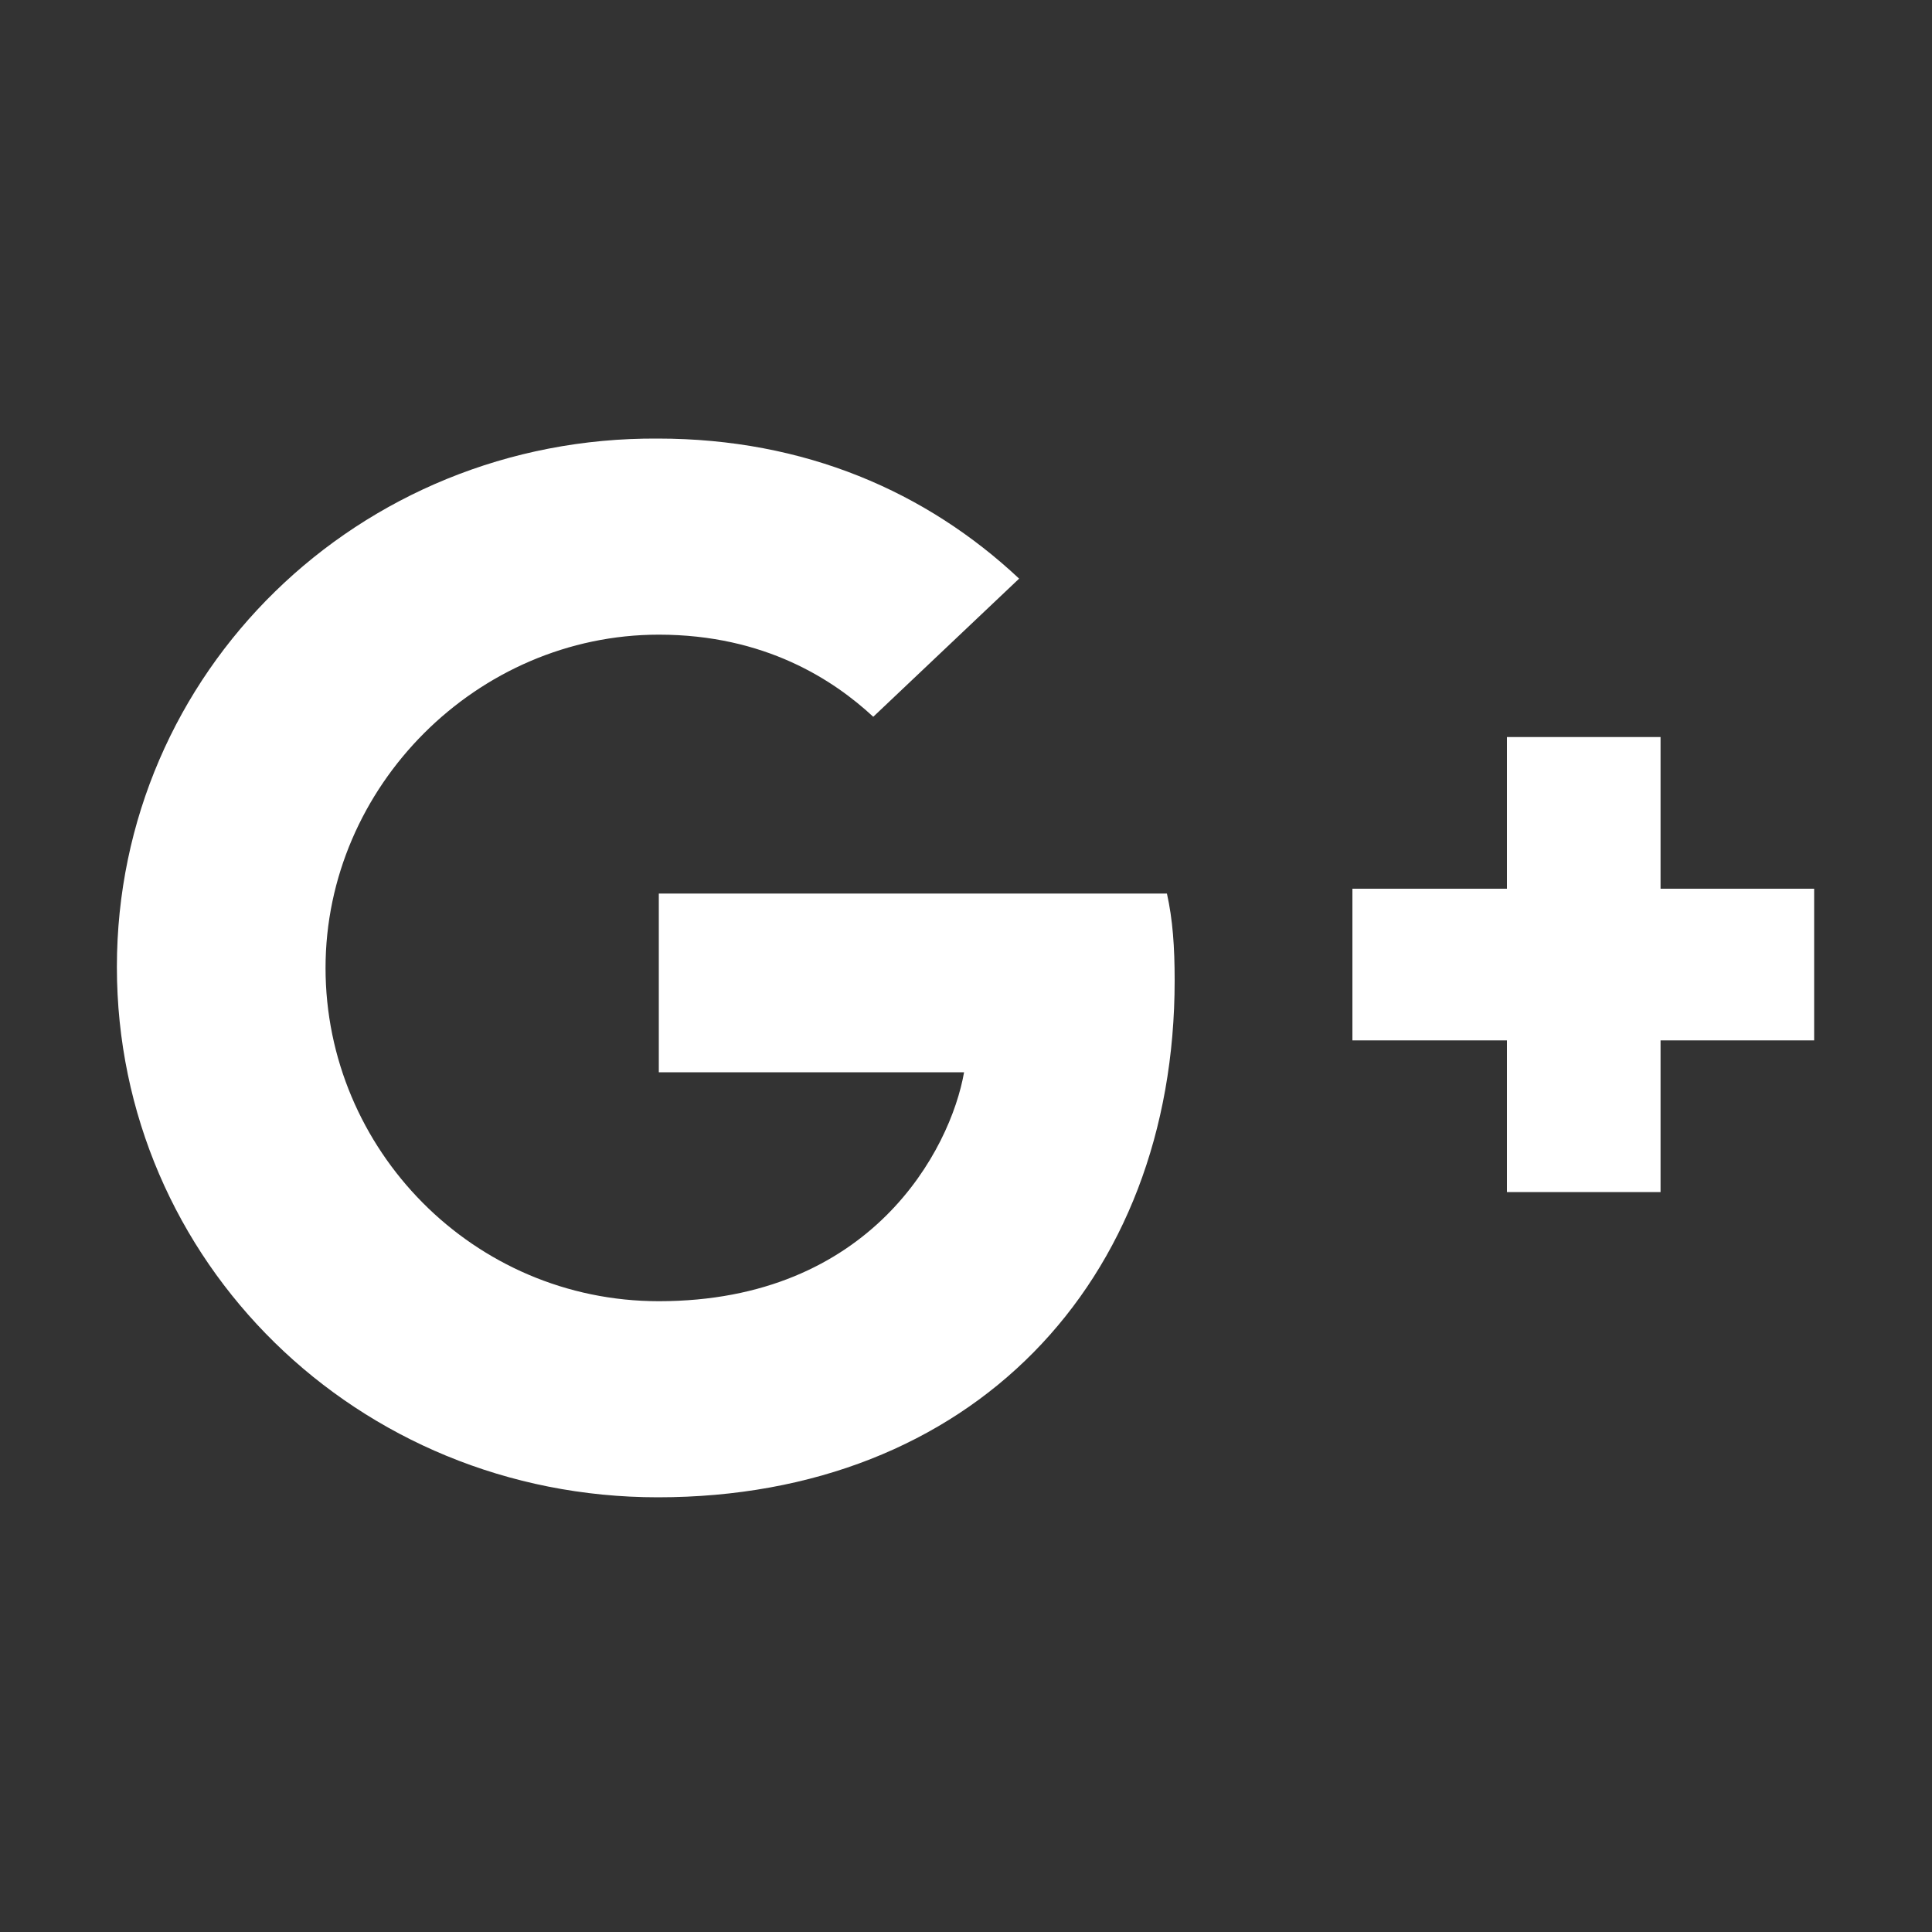 <svg xmlns="http://www.w3.org/2000/svg" viewBox="0 0 200 200"><rect x="0" y="0" width="200" height="200" fill="#333333" stroke="none"/><style type="text/css"> .st0{fill:#FFFFFF;} </style><path class="st0" d="M68.2 92v19h31.6c-1.4 8-9.6 23.7-31.6 23.7 -19.2 0-34.5-15.7-34.5-34.5s15.7-34.5 34.5-34.5c11 0 18.1 4.7 22.2 8.5l15.1-14.3c-9.6-9-22.2-14.5-37.4-14.5 -31-0.2-56 24.2-56 54.7s24.9 54.9 56 54.9c32.4 0 53.5-22.2 53.5-53.5 0-3.5-0.2-6.3-0.8-9H68.2V92z"/><path class="st0" d="M171.9 92V76.3H156V92H140v15.7H156v15.7h15.9v-15.7h15.9c0 0.2 0-15.7 0-15.7L171.9 92z"/></svg>
